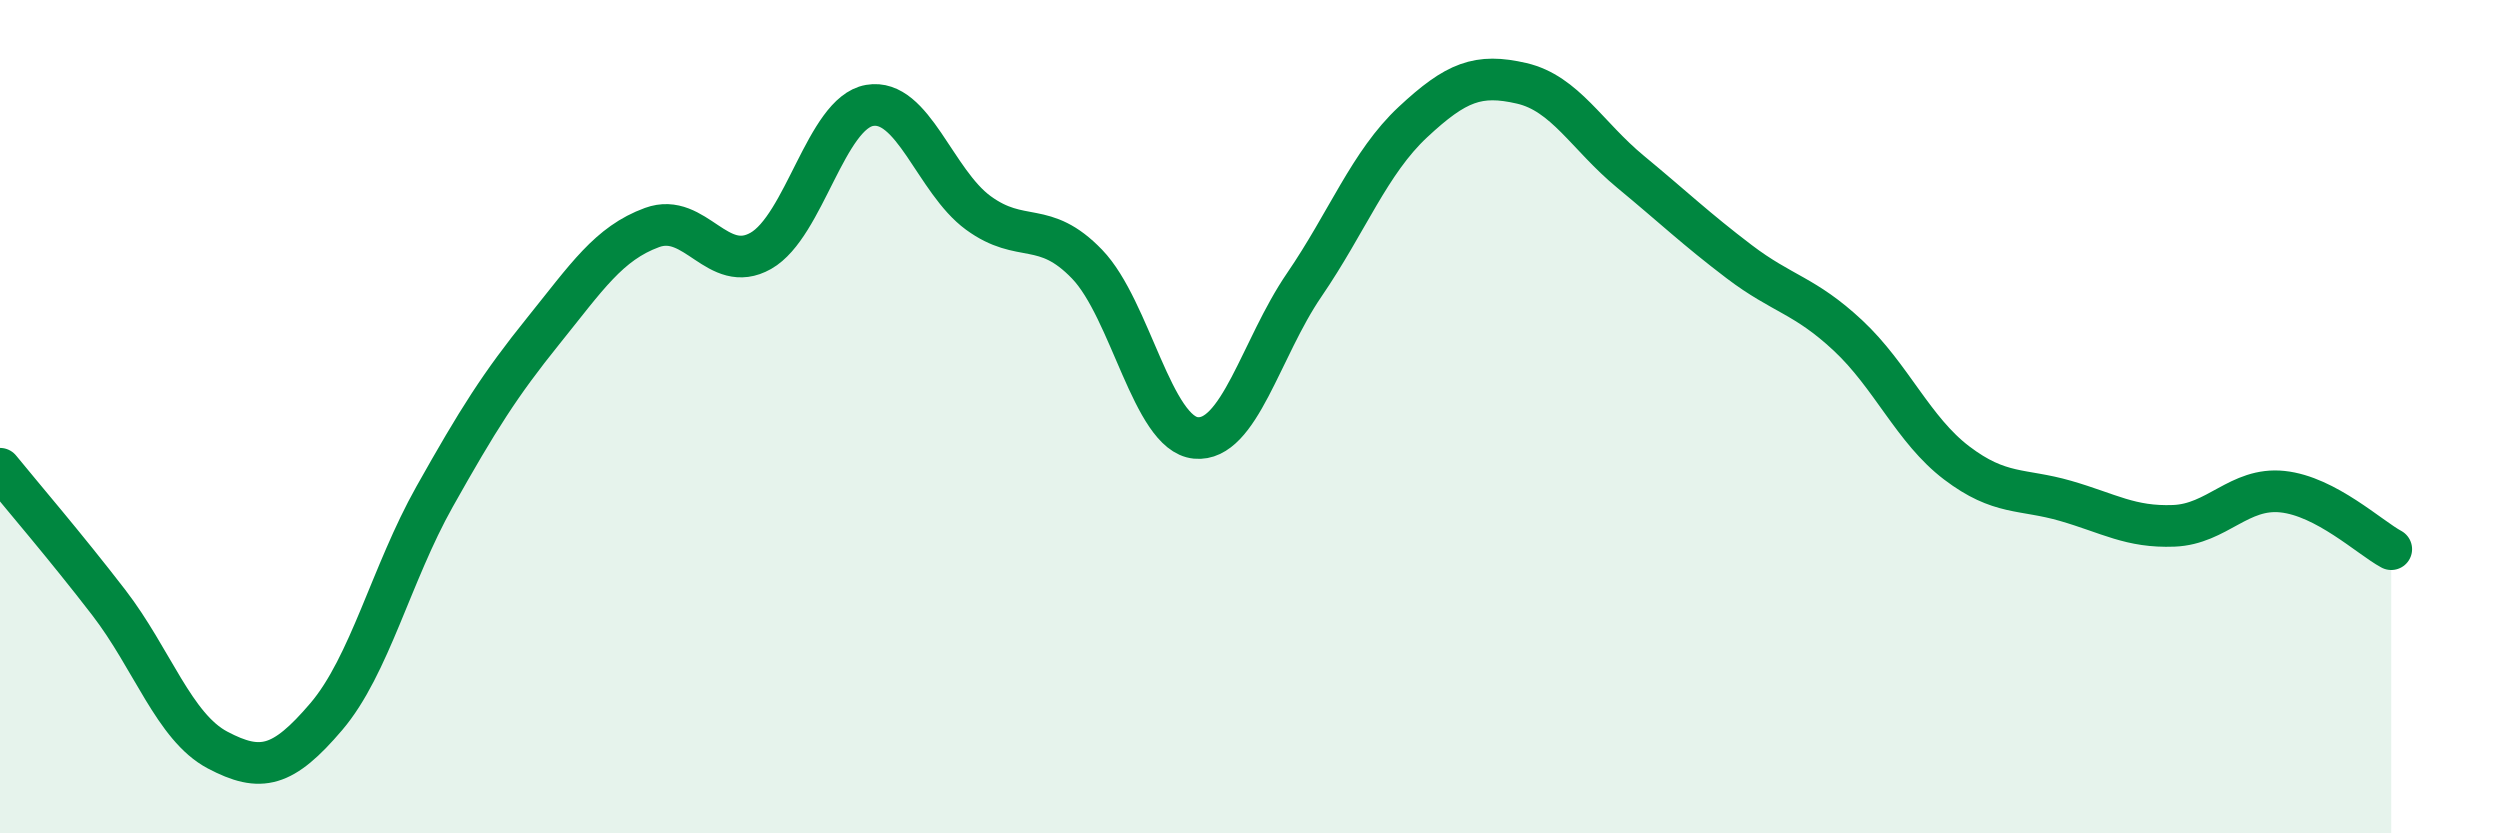 
    <svg width="60" height="20" viewBox="0 0 60 20" xmlns="http://www.w3.org/2000/svg">
      <path
        d="M 0,11.25 C 0.52,11.89 1.57,13.11 2.61,14.46 C 3.65,15.81 4.18,17.45 5.22,18 C 6.26,18.55 6.79,18.42 7.83,17.2 C 8.87,15.98 9.39,13.77 10.43,11.92 C 11.47,10.07 12,9.23 13.04,7.94 C 14.08,6.65 14.61,5.84 15.65,5.46 C 16.69,5.08 17.22,6.61 18.26,6.02 C 19.3,5.43 19.83,2.71 20.87,2.53 C 21.91,2.35 22.44,4.35 23.48,5.11 C 24.52,5.87 25.05,5.26 26.09,6.34 C 27.13,7.42 27.66,10.41 28.7,10.51 C 29.74,10.61 30.26,8.36 31.3,6.84 C 32.34,5.32 32.87,3.9 33.91,2.93 C 34.95,1.96 35.48,1.76 36.52,2 C 37.56,2.24 38.09,3.26 39.13,4.12 C 40.17,4.98 40.7,5.49 41.74,6.28 C 42.78,7.07 43.31,7.08 44.35,8.05 C 45.39,9.02 45.92,10.32 46.96,11.11 C 48,11.9 48.53,11.72 49.57,12.02 C 50.61,12.32 51.13,12.66 52.17,12.62 C 53.21,12.58 53.74,11.69 54.78,11.8 C 55.82,11.91 56.87,12.9 57.39,13.18L57.39 20L0 20Z"
        fill="#008740"
        opacity="0.1"
        stroke-linecap="round"
        stroke-linejoin="round"
      />
      <path
        d="M 0,11.25 C 0.52,11.89 1.57,13.11 2.61,14.46 C 3.65,15.81 4.18,17.45 5.22,18 C 6.26,18.55 6.79,18.42 7.83,17.2 C 8.87,15.98 9.39,13.77 10.43,11.92 C 11.47,10.07 12,9.23 13.04,7.94 C 14.08,6.65 14.61,5.84 15.65,5.46 C 16.69,5.08 17.22,6.61 18.26,6.02 C 19.3,5.43 19.83,2.71 20.87,2.53 C 21.91,2.35 22.44,4.35 23.48,5.11 C 24.52,5.87 25.05,5.26 26.09,6.34 C 27.13,7.42 27.66,10.41 28.7,10.51 C 29.74,10.61 30.26,8.36 31.3,6.84 C 32.34,5.32 32.87,3.9 33.91,2.93 C 34.95,1.96 35.48,1.76 36.52,2 C 37.56,2.24 38.09,3.26 39.13,4.12 C 40.17,4.98 40.7,5.49 41.74,6.28 C 42.78,7.07 43.31,7.08 44.35,8.05 C 45.39,9.02 45.92,10.32 46.96,11.11 C 48,11.9 48.53,11.72 49.57,12.02 C 50.61,12.32 51.13,12.66 52.17,12.62 C 53.21,12.58 53.74,11.69 54.78,11.8 C 55.82,11.91 56.87,12.9 57.39,13.18"
        stroke="#008740"
        stroke-width="1"
        fill="none"
        stroke-linecap="round"
        stroke-linejoin="round"
      />
    </svg>
  